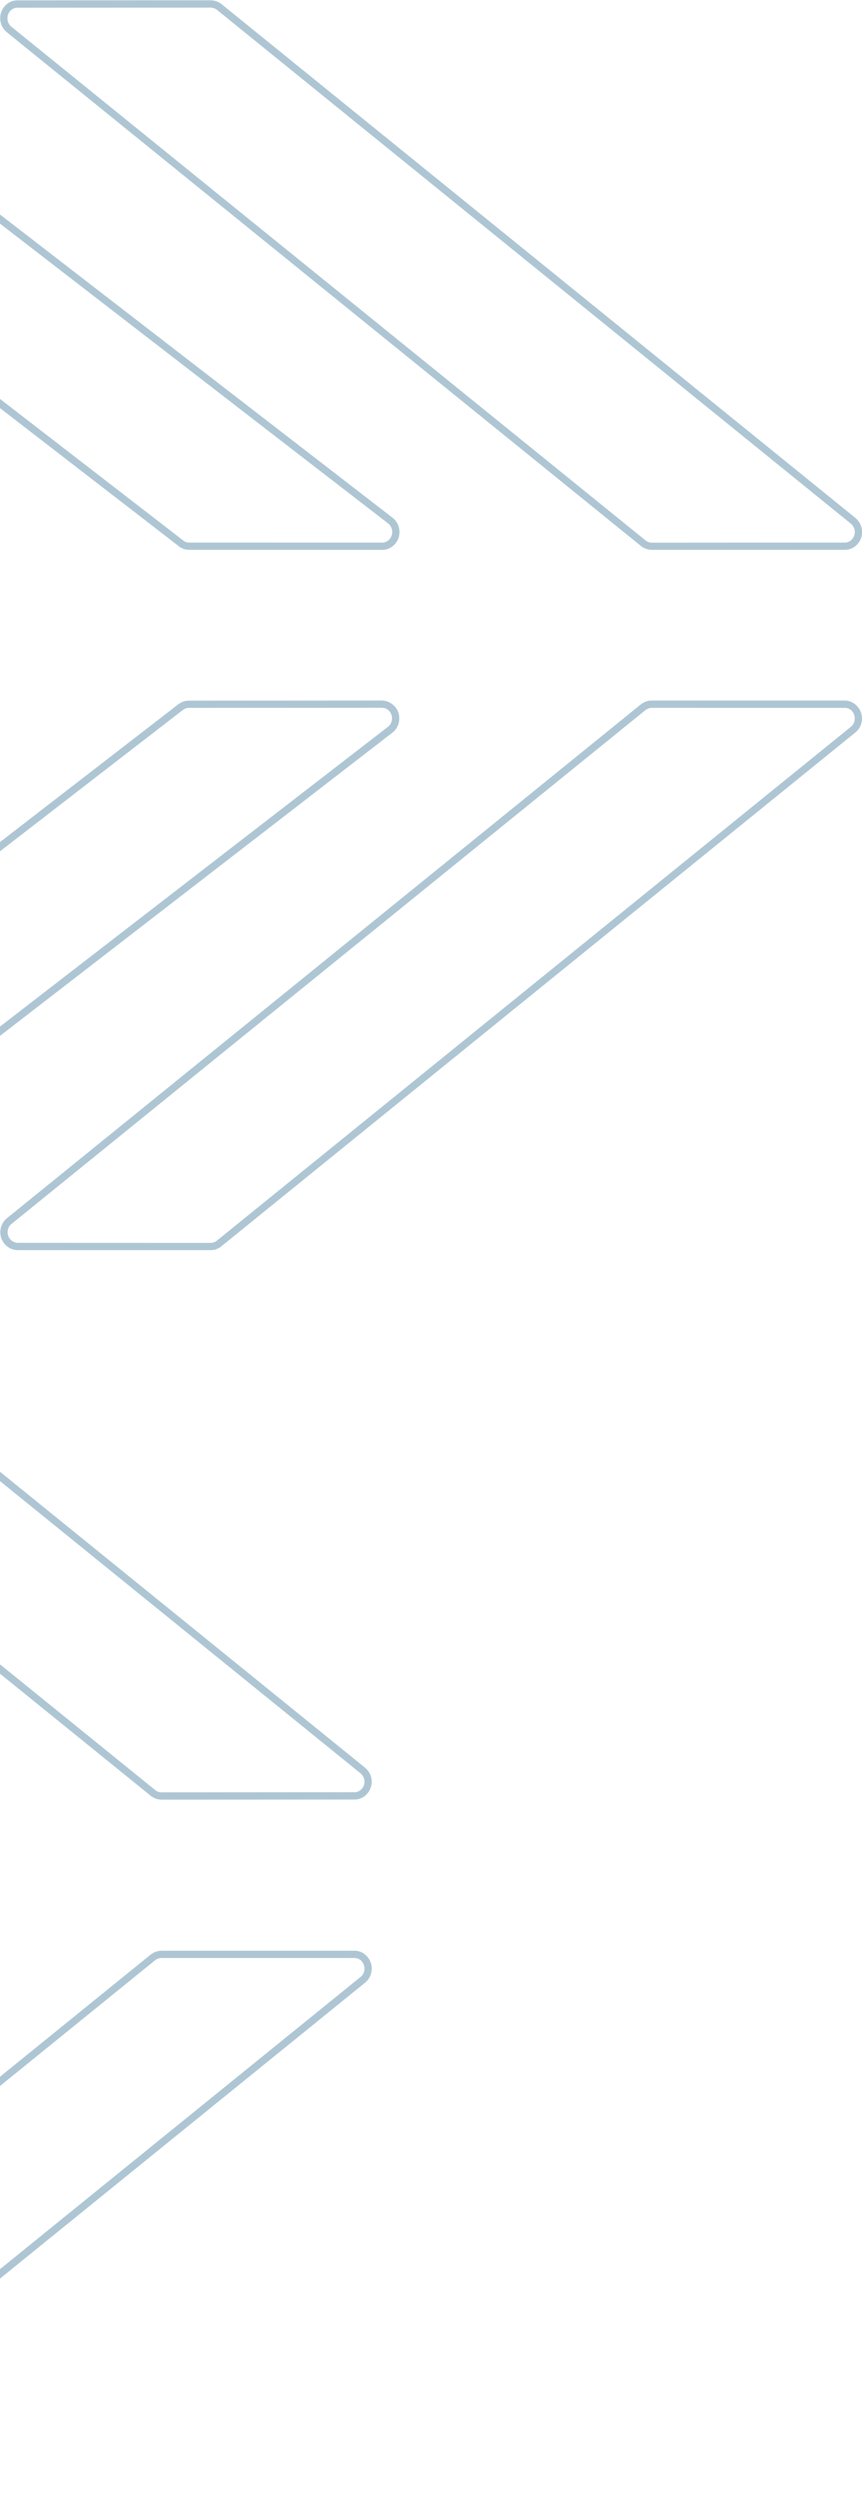 <?xml version="1.0" encoding="UTF-8"?>
<!-- Created with Inkscape (http://www.inkscape.org/) -->
<svg width="14.96mm" height="43.354mm" version="1.1" viewBox="0 0 14.96 43.354" xmlns="http://www.w3.org/2000/svg" xmlns:cc="http://creativecommons.org/ns#" xmlns:dc="http://purl.org/dc/elements/1.1/" xmlns:rdf="http://www.w3.org/1999/02/22-rdf-syntax-ns#">
 <defs>
  <clipPath id="clipPath12554">
   <rect x="112.05" y="114.51" width="15.992" height="44.949" fill="#aec6d3"/>
  </clipPath>
 </defs>
 <g transform="translate(-112.05 -115.06)">
  <g clip-path="url(#clipPath12554)" fill="#aec6d3">
   <path d="m110.4 127.35c-0.021-0.01-0.046-0.015-0.069-0.015l-3.351 3e-5c-0.038-5e-5 -0.079 0.016-0.113 0.043l-11.002 8.91c-0.057 0.048-0.078 0.13-0.052 0.204 0.023 0.069 0.092 0.119 0.165 0.121l3.352 1.2e-4c0.042-5e-4 0.08-0.016 0.109-0.043l11.003-8.911c0.056-0.048 0.077-0.13 0.051-0.204-0.017-0.048-0.051-0.085-0.094-0.106m-14.545 9.362c-0.075-0.035-0.133-0.1-0.161-0.178-0.042-0.123-6e-3 -0.261 0.09-0.342l11.003-8.912c0.056-0.045 0.124-0.071 0.193-0.071l3.35-4.7e-4c0.122-9.8e-4 0.238 0.082 0.283 0.205 0.043 0.123 6e-3 0.26-0.091 0.343l-11.002 8.909c-0.049 0.046-0.117 0.072-0.189 0.073l-3.355-4e-5c-0.042-2.9e-4 -0.083-9e-3 -0.122-0.027"/>
   <path d="m99.401 115.21c-0.022-0.011-0.048-0.018-0.07-0.018l-3.357 2e-3c-0.073-1e-3 -0.138 0.047-0.163 0.12-0.025 0.073-5e-3 0.154 0.053 0.205l11.006 8.908c0.034 0.03 0.071 0.043 0.111 0.044l3.351-2e-3c0.072 1e-3 0.137-0.045 0.163-0.119 0.027-0.073 6e-3 -0.154-0.053-0.205l-10.997-8.909c-0.014-0.011-0.028-0.02-0.044-0.027m7.456 9.359c-0.026-0.012-0.049-0.027-0.07-0.046l-11.005-8.908c-0.098-0.087-0.133-0.22-0.09-0.343 0.043-0.124 0.156-0.206 0.282-0.205l3.358-2e-3c0.071 2e-3 0.141 0.029 0.194 0.075l10.997 8.907c0.099 0.087 0.135 0.222 0.091 0.345-0.046 0.126-0.158 0.206-0.284 0.203l-3.35 1e-3c-0.044-1e-3 -0.085-0.011-0.123-0.029"/>
   <path d="m102.38 127.35c-0.024-0.011-0.048-0.016-0.07-0.016l-3.351 2e-3c-0.038-1e-3 -0.077 0.013-0.112 0.042l-7.003 5.407c-0.054 0.046-0.075 0.129-0.05 0.201 0.025 0.072 0.092 0.122 0.163 0.122l3.35-6.3e-4c0.038 1e-3 0.078-0.015 0.112-0.043l7.004-5.408c0.055-0.047 0.075-0.129 0.051-0.205-0.016-0.043-0.05-0.082-0.094-0.102m-10.546 5.859c-0.074-0.034-0.132-0.099-0.16-0.179-0.044-0.122-8e-3 -0.26 0.089-0.342l7.005-5.407c0.057-0.047 0.125-0.072 0.193-0.07l3.349-2e-3c0.123 5.8e-4 0.24 0.085 0.284 0.204 0.042 0.127 5e-3 0.262-0.09 0.344l-7.005 5.409c-0.056 0.046-0.125 0.072-0.192 0.07l-3.35 2e-3c-0.042-2.9e-4 -0.083-9e-3 -0.122-0.027"/>
   <path d="m95.371 118.71c-0.021-0.01-0.044-0.014-0.067-0.014l-3.352-2e-3c-0.072 1e-3 -0.138 0.05-0.162 0.123-0.027 0.073-6e-3 0.155 0.051 0.205l6.998 5.402c0.016 0.014 0.029 0.023 0.044 0.03 0.023 0.011 0.047 0.016 0.071 0.015l3.351 4.5e-4c0.072-5.5e-4 0.138-0.049 0.163-0.122 0.025-0.071 5e-3 -0.154-0.052-0.203l-7-5.404c-0.016-0.014-0.03-0.023-0.044-0.03m3.459 5.857c-0.026-0.012-0.05-0.027-0.07-0.046l-6.998-5.402c-0.099-0.086-0.134-0.223-0.092-0.345 0.042-0.122 0.156-0.204 0.282-0.206l3.35 1e-3c0.069-6.1e-4 0.14 0.025 0.194 0.074l7 5.403c0.097 0.085 0.133 0.223 0.092 0.343-0.043 0.123-0.157 0.206-0.283 0.206l-3.35-4.8e-4c-0.041 1e-3 -0.086-0.01-0.125-0.028"/>
   <path d="m126.78 127.35c-0.022-0.01-0.045-0.015-0.069-0.014l-3.351-2.9e-4c-0.039-9.8e-4 -0.078 0.015-0.113 0.043l-11.002 8.91c-0.057 0.048-0.077 0.13-0.052 0.204 0.025 0.069 0.094 0.12 0.164 0.12l3.353 1e-3c0.04-7.7e-4 0.079-0.016 0.109-0.043l11.003-8.911c0.056-0.048 0.077-0.131 0.051-0.204-0.016-0.048-0.049-0.086-0.093-0.106m-14.546 9.362c-0.075-0.035-0.133-0.1-0.161-0.178-0.043-0.123-6e-3 -0.261 0.091-0.343l11.002-8.911c0.057-0.046 0.126-0.072 0.193-0.071l3.35-1.6e-4c0.122-9.8e-4 0.239 0.083 0.283 0.206 0.043 0.122 7e-3 0.26-0.09 0.342l-11.002 8.91c-0.051 0.046-0.118 0.072-0.191 0.073l-3.355 1.1e-4c-0.042-5.8e-4 -0.083-0.01-0.122-0.028"/>
   <path d="m115.78 115.21c-0.023-0.011-0.048-0.018-0.071-0.018l-3.357 2e-3c-0.071-5.8e-4 -0.137 0.048-0.162 0.119-0.025 0.074-5e-3 0.155 0.052 0.206l11.006 8.908c0.034 0.03 0.072 0.043 0.112 0.044l3.351-2e-3c0.072 1e-3 0.137-0.046 0.163-0.119 0.026-0.073 5e-3 -0.154-0.054-0.206l-10.997-8.907c-0.013-0.012-0.028-0.021-0.043-0.028m7.456 9.359c-0.026-0.012-0.05-0.027-0.069-0.045l-11.005-8.909c-0.099-0.087-0.133-0.22-0.091-0.343 0.043-0.124 0.156-0.206 0.282-0.205l3.358-9.9e-4c0.071 2e-3 0.141 0.029 0.193 0.074l10.998 8.908c0.099 0.087 0.134 0.222 0.092 0.345-0.047 0.126-0.158 0.205-0.284 0.203l-3.35 4.5e-4c-0.044-8.5e-4 -0.085-0.01-0.123-0.028"/>
   <path d="m118.75 127.35c-0.023-0.01-0.046-0.015-0.07-0.016l-3.351 2e-3c-0.038-1e-3 -0.077 0.013-0.113 0.042l-7.003 5.408c-0.054 0.046-0.075 0.129-0.05 0.201 0.026 0.072 0.092 0.122 0.163 0.122l3.351-6.3e-4c0.038 3.7e-4 0.077-0.015 0.111-0.044l7.005-5.408c0.054-0.047 0.075-0.129 0.049-0.205-0.015-0.044-0.05-0.082-0.093-0.102m-10.545 5.86c-0.074-0.035-0.133-0.1-0.161-0.179-0.044-0.123-8e-3 -0.261 0.09-0.343l7.004-5.408c0.057-0.046 0.127-0.071 0.193-0.069l3.348-2e-3c0.123 9e-4 0.241 0.085 0.285 0.204 0.041 0.128 6e-3 0.262-0.091 0.344l-7.005 5.409c-0.055 0.046-0.124 0.072-0.192 0.07l-3.35 2e-3c-0.042-5.8e-4 -0.083-8e-3 -0.121-0.026"/>
   <path d="m111.75 118.71c-0.022-0.01-0.044-0.013-0.067-0.014l-3.351-7.9e-4c-0.073 2.6e-4 -0.139 0.049-0.164 0.121-0.025 0.073-4e-3 0.156 0.052 0.205l6.999 5.403c0.015 0.013 0.028 0.022 0.043 0.029 0.022 0.011 0.046 0.016 0.071 0.016l3.351 6.1e-4c0.071-2.1e-4 0.138-0.049 0.163-0.122 0.024-0.071 4e-3 -0.154-0.053-0.204l-7.001-5.404c-0.016-0.014-0.029-0.023-0.044-0.031m3.459 5.858c-0.026-0.012-0.05-0.027-0.07-0.046l-6.998-5.401c-0.098-0.086-0.134-0.224-0.091-0.345 0.042-0.122 0.155-0.205 0.282-0.206l3.35 1e-3c0.069-2e-3 0.139 0.025 0.193 0.074l7 5.403c0.098 0.086 0.133 0.223 0.092 0.343-0.043 0.123-0.156 0.206-0.282 0.206l-3.351-1e-3c-0.042 1e-3 -0.085-9e-3 -0.125-0.027"/>
   <path d="m101.9 149.03c-0.021-0.01-0.045-0.016-0.068-0.014l-3.352-5.3e-4c-0.038 2.5e-4 -0.079 0.016-0.113 0.043l-11.002 8.911c-0.055 0.047-0.077 0.13-0.052 0.203 0.025 0.069 0.094 0.12 0.165 0.121l3.353-2.4e-4c0.04 5.3e-4 0.079-0.015 0.108-0.042l11.003-8.911c0.055-0.047 0.077-0.131 0.052-0.203-0.018-0.048-0.051-0.086-0.094-0.106m-14.545 9.362c-0.075-0.035-0.133-0.101-0.16-0.178-0.044-0.123-7e-3 -0.26 0.089-0.342l11.004-8.911c0.056-0.047 0.125-0.072 0.192-0.072l3.35 5.3e-4c0.123-2e-3 0.238 0.081 0.283 0.205 0.043 0.123 7e-3 0.261-0.09 0.343l-11.003 8.91c-0.049 0.045-0.118 0.072-0.19 0.073l-3.354-6e-5c-0.042-7.9e-4 -0.084-0.01-0.122-0.027"/>
   <path d="m90.898 136.88c-0.024-0.011-0.049-0.017-0.071-0.018l-3.357 2e-3c-0.072 6e-5 -0.136 0.048-0.162 0.12-0.024 0.074-4e-3 0.155 0.052 0.205l11.006 8.908c0.035 0.03 0.072 0.043 0.112 0.044l3.35-2e-3c0.073 1e-3 0.137-0.045 0.164-0.119 0.026-0.072 4e-3 -0.154-0.054-0.205l-10.996-8.907c-0.014-0.012-0.028-0.021-0.043-0.028m7.455 9.359c-0.025-0.012-0.048-0.026-0.07-0.046l-11.005-8.908c-0.097-0.086-0.132-0.22-0.091-0.343 0.044-0.123 0.157-0.205 0.282-0.205l3.358-6.6e-4c0.072 1e-3 0.141 0.029 0.194 0.074l10.997 8.908c0.1 0.087 0.136 0.222 0.092 0.345-0.046 0.125-0.159 0.205-0.285 0.203l-3.35 1e-3c-0.043-1e-3 -0.085-0.011-0.123-0.029"/>
   <path d="m93.87 149.03c-0.022-0.01-0.046-0.016-0.07-0.016l-3.351 2e-3c-0.038-2e-3 -0.078 0.014-0.112 0.042l-7.004 5.407c-0.054 0.046-0.076 0.13-0.05 0.202 0.025 0.071 0.093 0.122 0.163 0.121l3.351-1e-5c0.04 5.3e-4 0.078-0.015 0.112-0.043l7.004-5.408c0.055-0.047 0.076-0.129 0.052-0.205-0.017-0.043-0.051-0.082-0.095-0.102m-10.544 5.859c-0.074-0.034-0.133-0.1-0.161-0.179-0.043-0.123-7e-3 -0.261 0.09-0.343l7.005-5.407c0.057-0.047 0.126-0.072 0.193-0.071l3.348-1e-3c0.123-6e-5 0.241 0.085 0.285 0.204 0.041 0.127 5e-3 0.261-0.09 0.344l-7.005 5.409c-0.056 0.046-0.124 0.072-0.192 0.071l-3.35 5.3e-4c-0.042 7.9e-4 -0.083-8e-3 -0.121-0.026"/>
   <path d="m86.867 140.38c-0.021-0.01-0.044-0.015-0.067-0.014l-3.351-9.3e-4c-0.072 8.4e-4 -0.138 0.049-0.163 0.12-0.025 0.074-5e-3 0.157 0.053 0.206l6.998 5.402c0.015 0.013 0.028 0.022 0.043 0.029 0.023 0.011 0.047 0.016 0.071 0.016l3.351 1e-3c0.072-2e-3 0.138-0.05 0.163-0.123 0.025-0.071 4e-3 -0.154-0.053-0.204l-7-5.404c-0.017-0.014-0.03-0.023-0.044-0.03m3.459 5.857c-0.026-0.012-0.05-0.027-0.07-0.046l-6.998-5.402c-0.097-0.085-0.133-0.222-0.09-0.344 0.042-0.123 0.154-0.205 0.281-0.207l3.35 1e-3c0.068-2e-3 0.14 0.025 0.193 0.074l7.001 5.402c0.098 0.086 0.133 0.224 0.092 0.343-0.043 0.124-0.157 0.207-0.283 0.207l-3.351-5.3e-4c-0.042 7.9e-4 -0.085-9e-3 -0.125-0.028"/>
   <path d="m118.27 149.03c-0.021-0.01-0.045-0.015-0.068-0.015l-3.352 2.6e-4c-0.038-2.6e-4 -0.079 0.015-0.113 0.043l-11.001 8.911c-0.056 0.047-0.078 0.13-0.052 0.203 0.025 0.07 0.093 0.119 0.165 0.121l3.352 5.3e-4c0.041-7.9e-4 0.079-0.016 0.108-0.043l11.004-8.912c0.056-0.048 0.078-0.13 0.051-0.203-0.017-0.049-0.05-0.086-0.093-0.106m-14.544 9.362c-0.074-0.035-0.133-0.1-0.161-0.178-0.042-0.123-6e-3 -0.261 0.091-0.342l11.003-8.912c0.057-0.046 0.125-0.071 0.193-0.071l3.349-1.3e-4c0.123-2e-3 0.238 0.082 0.282 0.205 0.043 0.122 7e-3 0.26-0.09 0.343l-11.001 8.91c-0.049 0.045-0.118 0.072-0.191 0.072l-3.354 5.3e-4c-0.043-8e-4 -0.084-9e-3 -0.122-0.027"/>
   <path d="m107.27 136.88c-0.023-0.011-0.048-0.017-0.071-0.018l-3.357 2e-3c-0.071-5.8e-4 -0.137 0.048-0.162 0.12-0.025 0.075-5e-3 0.154 0.053 0.206l11.005 8.908c0.035 0.031 0.071 0.043 0.112 0.044l3.351-2e-3c0.072 1e-3 0.136-0.046 0.164-0.119 0.025-0.073 4e-3 -0.154-0.055-0.206l-10.997-8.907c-0.013-0.011-0.028-0.021-0.043-0.028m7.456 9.359c-0.025-0.012-0.049-0.026-0.07-0.045l-11.005-8.908c-0.097-0.087-0.132-0.221-0.091-0.344 0.044-0.123 0.157-0.205 0.282-0.205l3.358-1e-3c0.071 2e-3 0.141 0.029 0.194 0.075l10.997 8.908c0.1 0.087 0.135 0.222 0.092 0.344-0.046 0.127-0.158 0.206-0.285 0.204l-3.349 2e-3c-0.044-7.9e-4 -0.086-0.011-0.124-0.029"/>
   <path d="m110.24 149.03c-0.022-0.01-0.045-0.015-0.069-0.016l-3.351 2e-3c-0.039-1e-3 -0.078 0.014-0.112 0.043l-7.004 5.407c-0.053 0.046-0.076 0.13-0.05 0.201 0.026 0.072 0.093 0.122 0.164 0.123l3.35-2e-3c0.039 2e-3 0.078-0.014 0.112-0.043l7.004-5.408c0.055-0.047 0.076-0.129 0.051-0.205-0.016-0.044-0.051-0.082-0.095-0.103m-10.544 5.859c-0.074-0.035-0.133-0.1-0.161-0.179-0.044-0.123-8e-3 -0.26 0.089-0.342l7.005-5.408c0.057-0.047 0.126-0.072 0.192-0.07l3.349-2e-3c0.123 2.6e-4 0.24 0.085 0.284 0.203 0.042 0.128 5e-3 0.262-0.091 0.345l-7.005 5.408c-0.056 0.046-0.125 0.072-0.193 0.071l-3.35 1e-3c-0.042 4e-5 -0.082-9e-3 -0.12-0.026"/>
   <path d="m103.24 140.38c-0.022-0.01-0.045-0.015-0.068-0.015l-3.352-1e-3c-0.073 2e-3 -0.137 0.05-0.162 0.122-0.026 0.073-6e-3 0.156 0.052 0.205l6.998 5.402c0.015 0.014 0.028 0.022 0.043 0.029 0.022 0.011 0.047 0.017 0.07 0.016l3.352 1e-3c0.072-5.3e-4 0.138-0.049 0.163-0.122 0.025-0.072 5e-3 -0.154-0.053-0.205l-7-5.404c-0.017-0.014-0.03-0.023-0.044-0.029m3.458 5.857c-0.025-0.013-0.05-0.028-0.071-0.047l-6.997-5.401c-0.098-0.087-0.134-0.224-0.092-0.345 0.043-0.123 0.157-0.205 0.283-0.206l3.35 1e-3c0.068-2e-3 0.139 0.025 0.194 0.074l7 5.403c0.099 0.086 0.134 0.223 0.093 0.343-0.043 0.123-0.158 0.206-0.284 0.207l-3.349-7.9e-4c-0.042 2e-4 -0.086-0.01-0.126-0.028"/>
  </g>
 </g>
</svg>
